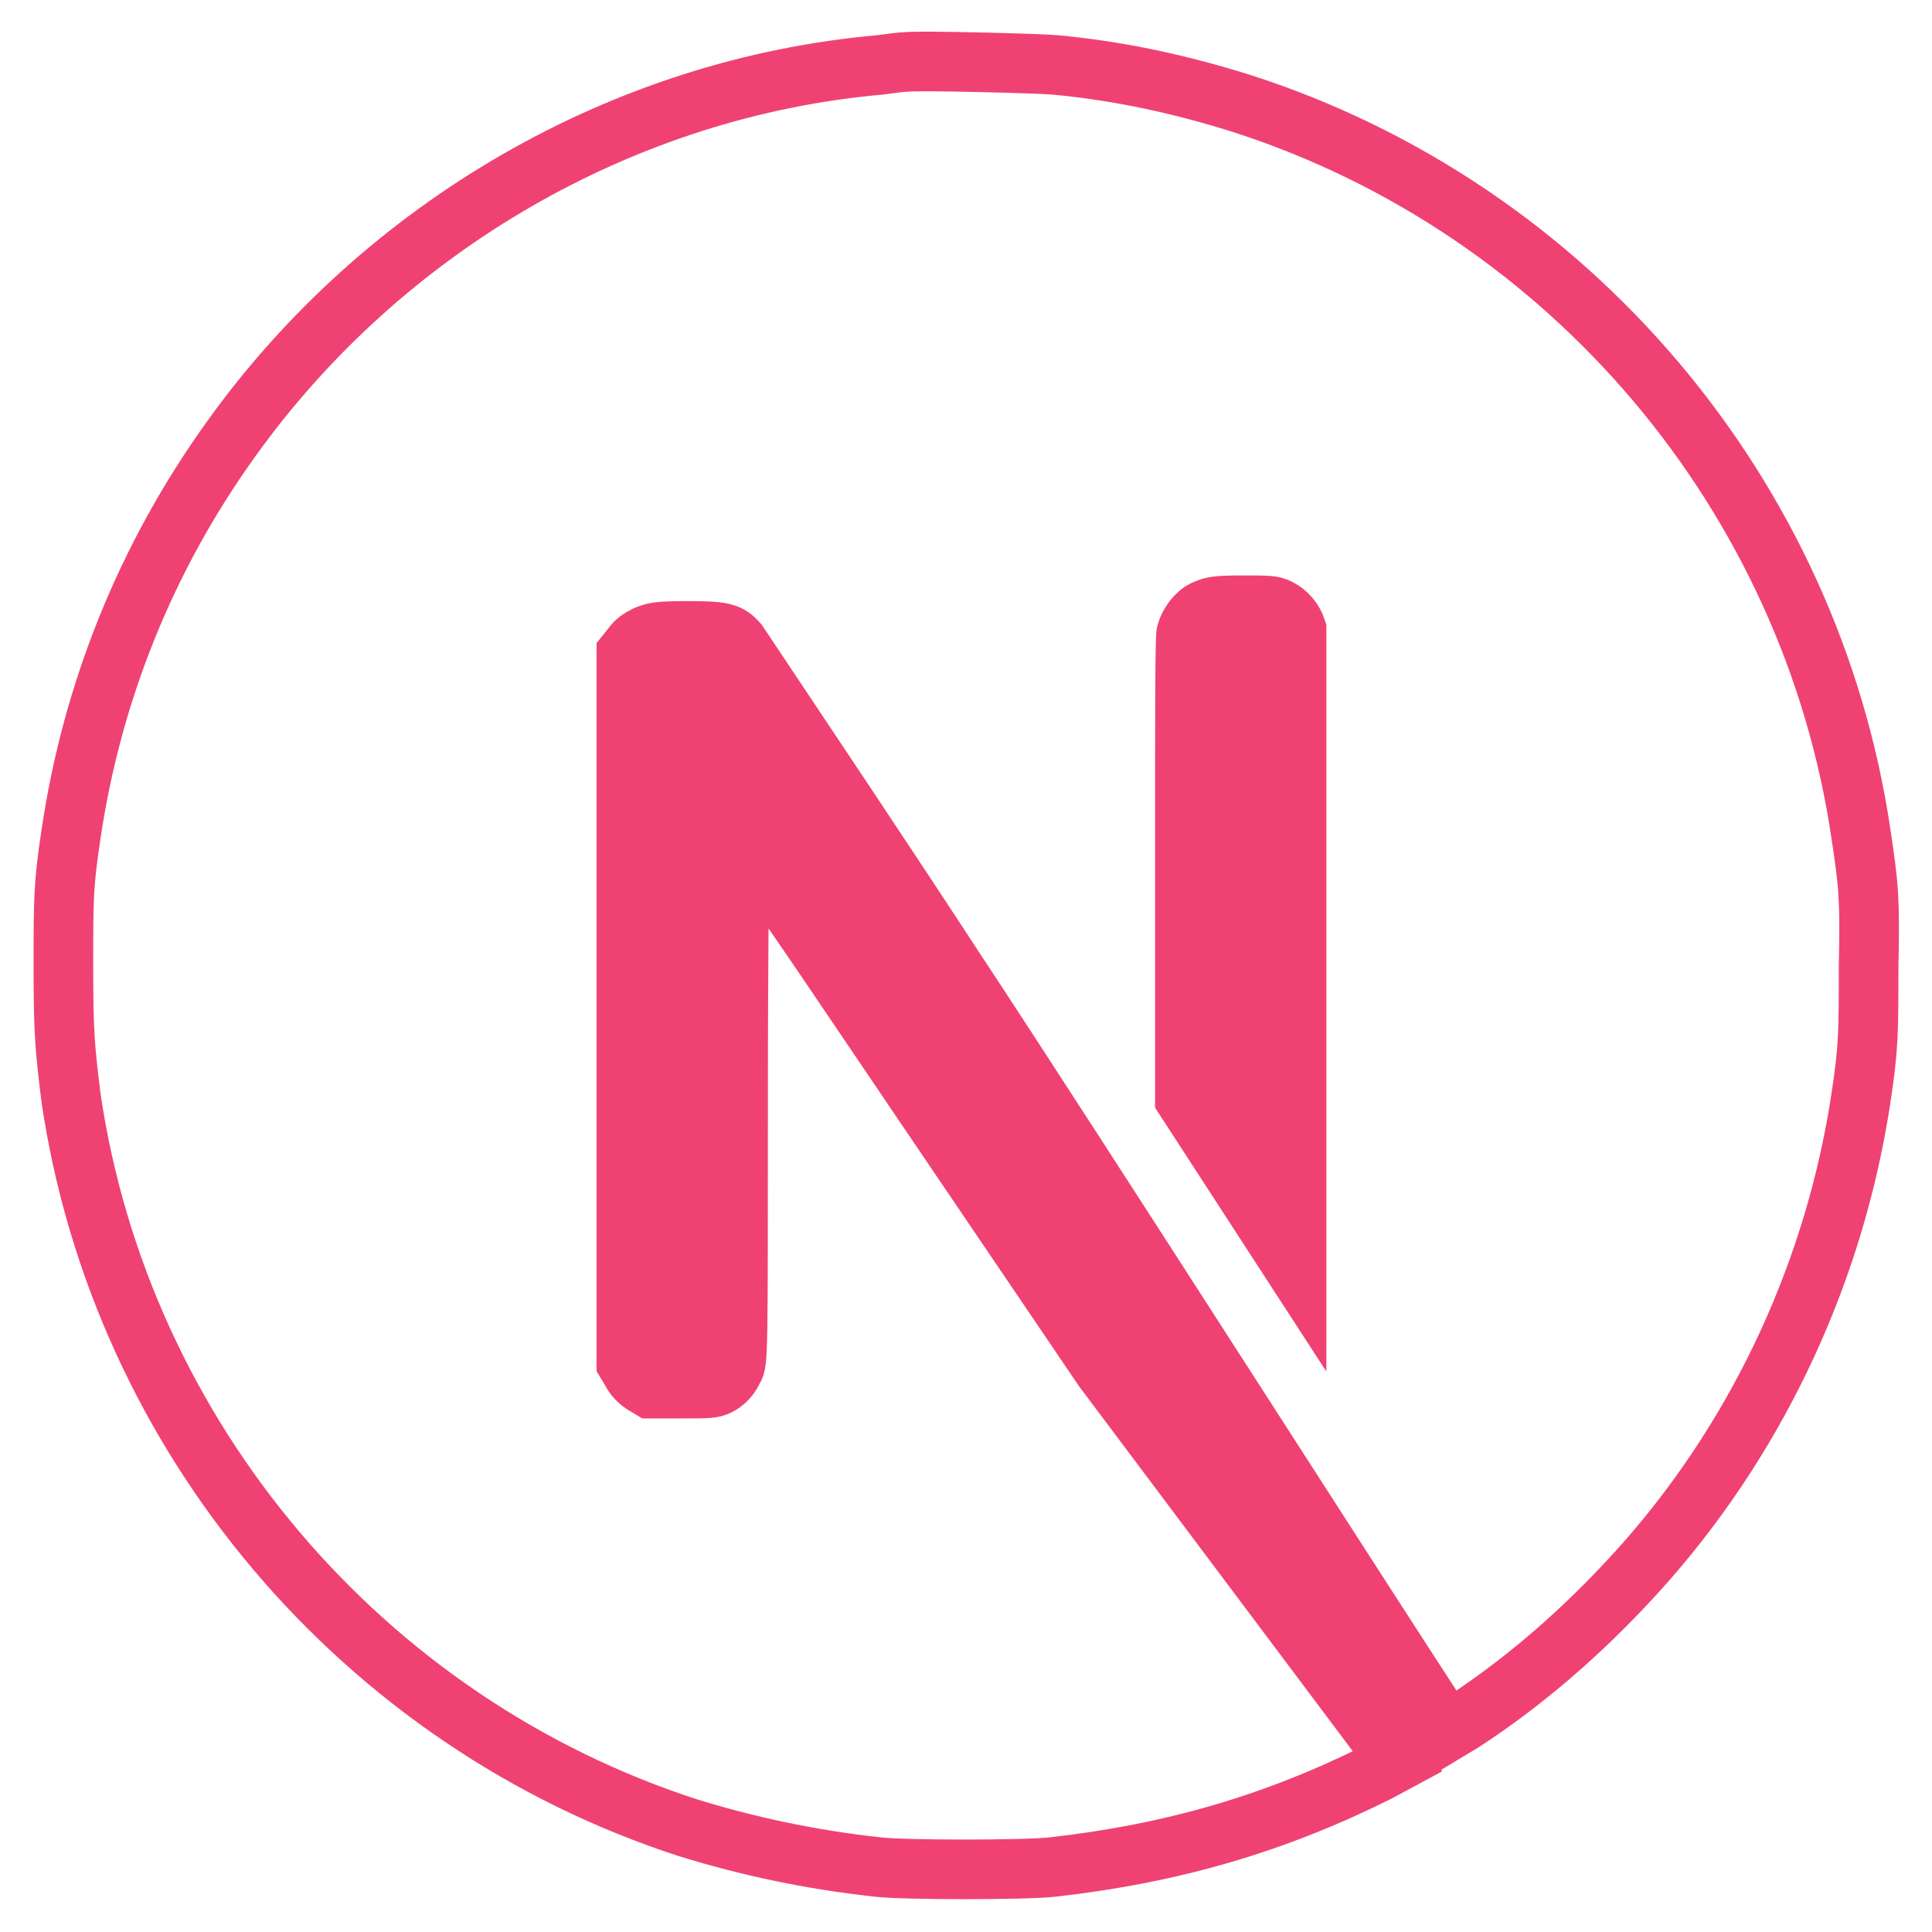 <?xml version="1.0" encoding="utf-8"?>
<!-- Generator: Adobe Illustrator 26.0.1, SVG Export Plug-In . SVG Version: 6.00 Build 0)  -->
<svg version="1.1" id="Icons" xmlns="http://www.w3.org/2000/svg" xmlns:xlink="http://www.w3.org/1999/xlink" x="0px" y="0px"
	 viewBox="0 0 128 128" style="enable-background:new 0 0 128 128;" xml:space="preserve">
<style type="text/css">
	.st0{fill:#010101;}
	.st1{fill:none;stroke:#EF4273;stroke-width:3.95;stroke-miterlimit:10;}
	.st2{fill:#EF4273;stroke:#EF4273;stroke-width:1.975;stroke-miterlimit:10;}
</style>
<path id="Next_JS" class="st0" d="M-136.1,170c-0.9,0.5-0.8,0.6,0,0.2c0.3-0.1,0.5-0.3,0.7-0.5C-135.3,169.5-135.3,169.5-136.1,170z
	 M-134.3,169c-0.4,0.4-0.4,0.4,0.1,0.1c0.3-0.2,0.5-0.3,0.5-0.4C-133.7,168.5-133.8,168.6-134.3,169z M-133.1,168.3
	c-0.4,0.4-0.4,0.4,0.1,0.1c0.3-0.2,0.5-0.3,0.5-0.4C-132.5,167.8-132.6,167.9-133.1,168.3z M-131.9,167.6c-0.4,0.4-0.4,0.4,0.1,0.1
	c0.3-0.2,0.5-0.3,0.5-0.4C-131.3,167.1-131.4,167.2-131.9,167.6z M-130.3,166.5c-0.8,0.6-1.1,0.9-0.4,0.5c0.5-0.3,1.4-1,1.2-1
	C-129.7,166.1-130,166.3-130.3,166.5L-130.3,166.5z M-202.7-57.3c-0.6,0-2.2,0.2-3.7,0.3c-34.5,3.1-66.7,21.7-87.1,50.2
	c-11.3,15.7-18.6,33.9-21.4,53c-1,6.7-1.1,8.6-1.1,17.7c0,9,0.1,11,1.1,17.6c6.6,45.5,39,83.8,82.9,97.9c7.9,2.5,16.2,4.3,25.6,5.3
	c3.7,0.4,19.5,0.4,23.2,0c16.3-1.8,30.1-5.8,43.7-12.8c2.1-1.1,2.5-1.3,2.2-1.6c-6.7-8.8-13.2-17.6-19.8-26.5l-19.4-26.2l-24.3-36
	c-8.1-12-16.2-24-24.5-35.9c-0.1,0-0.2,16-0.2,35.5c-0.1,34.1-0.1,35.5-0.5,36.3c-0.4,0.9-1.1,1.7-2.1,2.2c-0.8,0.4-1.4,0.4-5,0.4
	h-4.1l-1.1-0.7c-0.7-0.4-1.2-1-1.6-1.7l-0.5-1.1l0-47.5l0.1-47.5l0.8-0.9c0.5-0.6,1.1-1.1,1.7-1.4c1-0.5,1.4-0.6,5.5-0.6
	c4.8,0,5.6,0.2,6.9,1.6c9.8,14.6,19.6,29.3,29.2,44c15.8,23.9,37.3,56.5,47.8,72.5L-129,166l0.9-0.6c9.2-6.2,17.6-13.5,24.9-21.9
	c15.3-17.5,25.2-39,28.5-62c1-6.7,1.1-8.6,1.1-17.7c0-9-0.1-11-1.1-17.6c-6.6-45.5-39-83.8-82.9-98c-8.2-2.6-16.7-4.4-25.2-5.3
	C-185.1-57.2-200.7-57.5-202.7-57.3L-202.7-57.3z M-153.1,16c1.1,0.5,2,1.6,2.4,2.8c0.2,0.6,0.2,13.8,0.2,43.5l-0.1,42.6l-7.5-11.5
	l-7.5-11.5V50.9c0-20.1,0.1-31.3,0.2-31.9c0.4-1.3,1.2-2.3,2.4-3c0.9-0.5,1.3-0.5,5.1-0.5C-154.5,15.5-153.9,15.6-153.1,16
	L-153.1,16z"/>
<g>
	<path id="Next_JS_00000054970122705257053720000015710818974691542404_" class="st1" d="M123.3,55.3c-3.3-22.5-19.3-41.4-40.9-48.4
		c-4.1-1.3-8.2-2.2-12.5-2.6c-1.1-0.1-8.9-0.3-9.8-0.2l0,0c-0.3,0-1.1,0.1-1.8,0.2c-17,1.5-32.9,10.7-43,24.8
		C9.7,36.9,6.1,45.8,4.7,55.3c-0.5,3.3-0.5,4.3-0.5,8.7c0,4.5,0.1,5.4,0.5,8.7c3.3,22.5,19.3,41.4,40.9,48.4c3.9,1.2,8,2.1,12.6,2.6
		c1.8,0.2,9.6,0.2,11.5,0c8-0.9,14.8-2.9,21.6-6.3l1.3-0.7l-19.5-26l-12-17.7c-4-5.9-8-11.9-12.1-17.7c0,0-0.1,7.9-0.1,17.5
		c0,16.9,0,17.5-0.3,17.9c-0.2,0.5-0.6,0.9-1,1.1c-0.4,0.2-0.7,0.2-2.5,0.2h-2l-0.5-0.3c-0.3-0.2-0.6-0.5-0.8-0.9l-0.3-0.5l0-23.5
		l0-23.5l0.4-0.5c0.2-0.3,0.5-0.5,0.9-0.7c0.5-0.2,0.7-0.3,2.7-0.3c2.4,0,2.8,0.1,3.4,0.8c4.8,7.2,9.7,14.5,14.4,21.7
		c7.8,11.8,27.4,42.5,32.6,50.4l1-0.6c4.6-3,8.7-6.7,12.3-10.8c7.5-8.6,12.4-19.3,14.1-30.6c0.5-3.3,0.5-4.3,0.5-8.7
		C123.9,59.6,123.8,58.6,123.3,55.3z M85.9,63.2l0,21l-3.7-5.7l-3.7-5.7V57.6c0-9.9,0-15.5,0.1-15.7c0.2-0.6,0.6-1.2,1.2-1.5
		c0.5-0.2,0.6-0.3,2.5-0.3c1.7,0,2,0,2.4,0.2h0c0.6,0.3,1,0.8,1.2,1.4C85.9,42,85.9,48.6,85.9,63.2z"/>
	<path class="st2" d="M95.9,114.7l-3.4,2l-19.5-26l-12-17.7c-4-5.9-8-11.9-12.1-17.7c0,0-0.1,7.9-0.1,17.5c0,16.9,0,17.5-0.3,17.9
		c-0.2,0.5-0.6,0.9-1,1.1c-0.4,0.2-0.7,0.2-2.5,0.2h-2l-0.5-0.3c-0.3-0.2-0.6-0.5-0.8-0.9l-0.3-0.5l0-23.5l0-23.5l0.4-0.5
		c0.2-0.3,0.5-0.5,0.9-0.7c0.5-0.2,0.7-0.3,2.7-0.3c2.4,0,2.8,0.1,3.4,0.8c4.8,7.2,9.7,14.5,14.4,21.7
		C71.1,76.1,90.7,106.8,95.9,114.7z"/>
	<path class="st2" d="M85.9,63.2l0,21l-3.7-5.7l-3.7-5.7V57.6c0-9.9,0-15.5,0.1-15.7c0.2-0.6,0.6-1.2,1.2-1.5
		c0.5-0.2,0.6-0.3,2.5-0.3c1.7,0,2,0,2.4,0.2h0c0.6,0.3,1,0.8,1.2,1.4C85.9,42,85.9,48.6,85.9,63.2z"/>
</g>
</svg>
